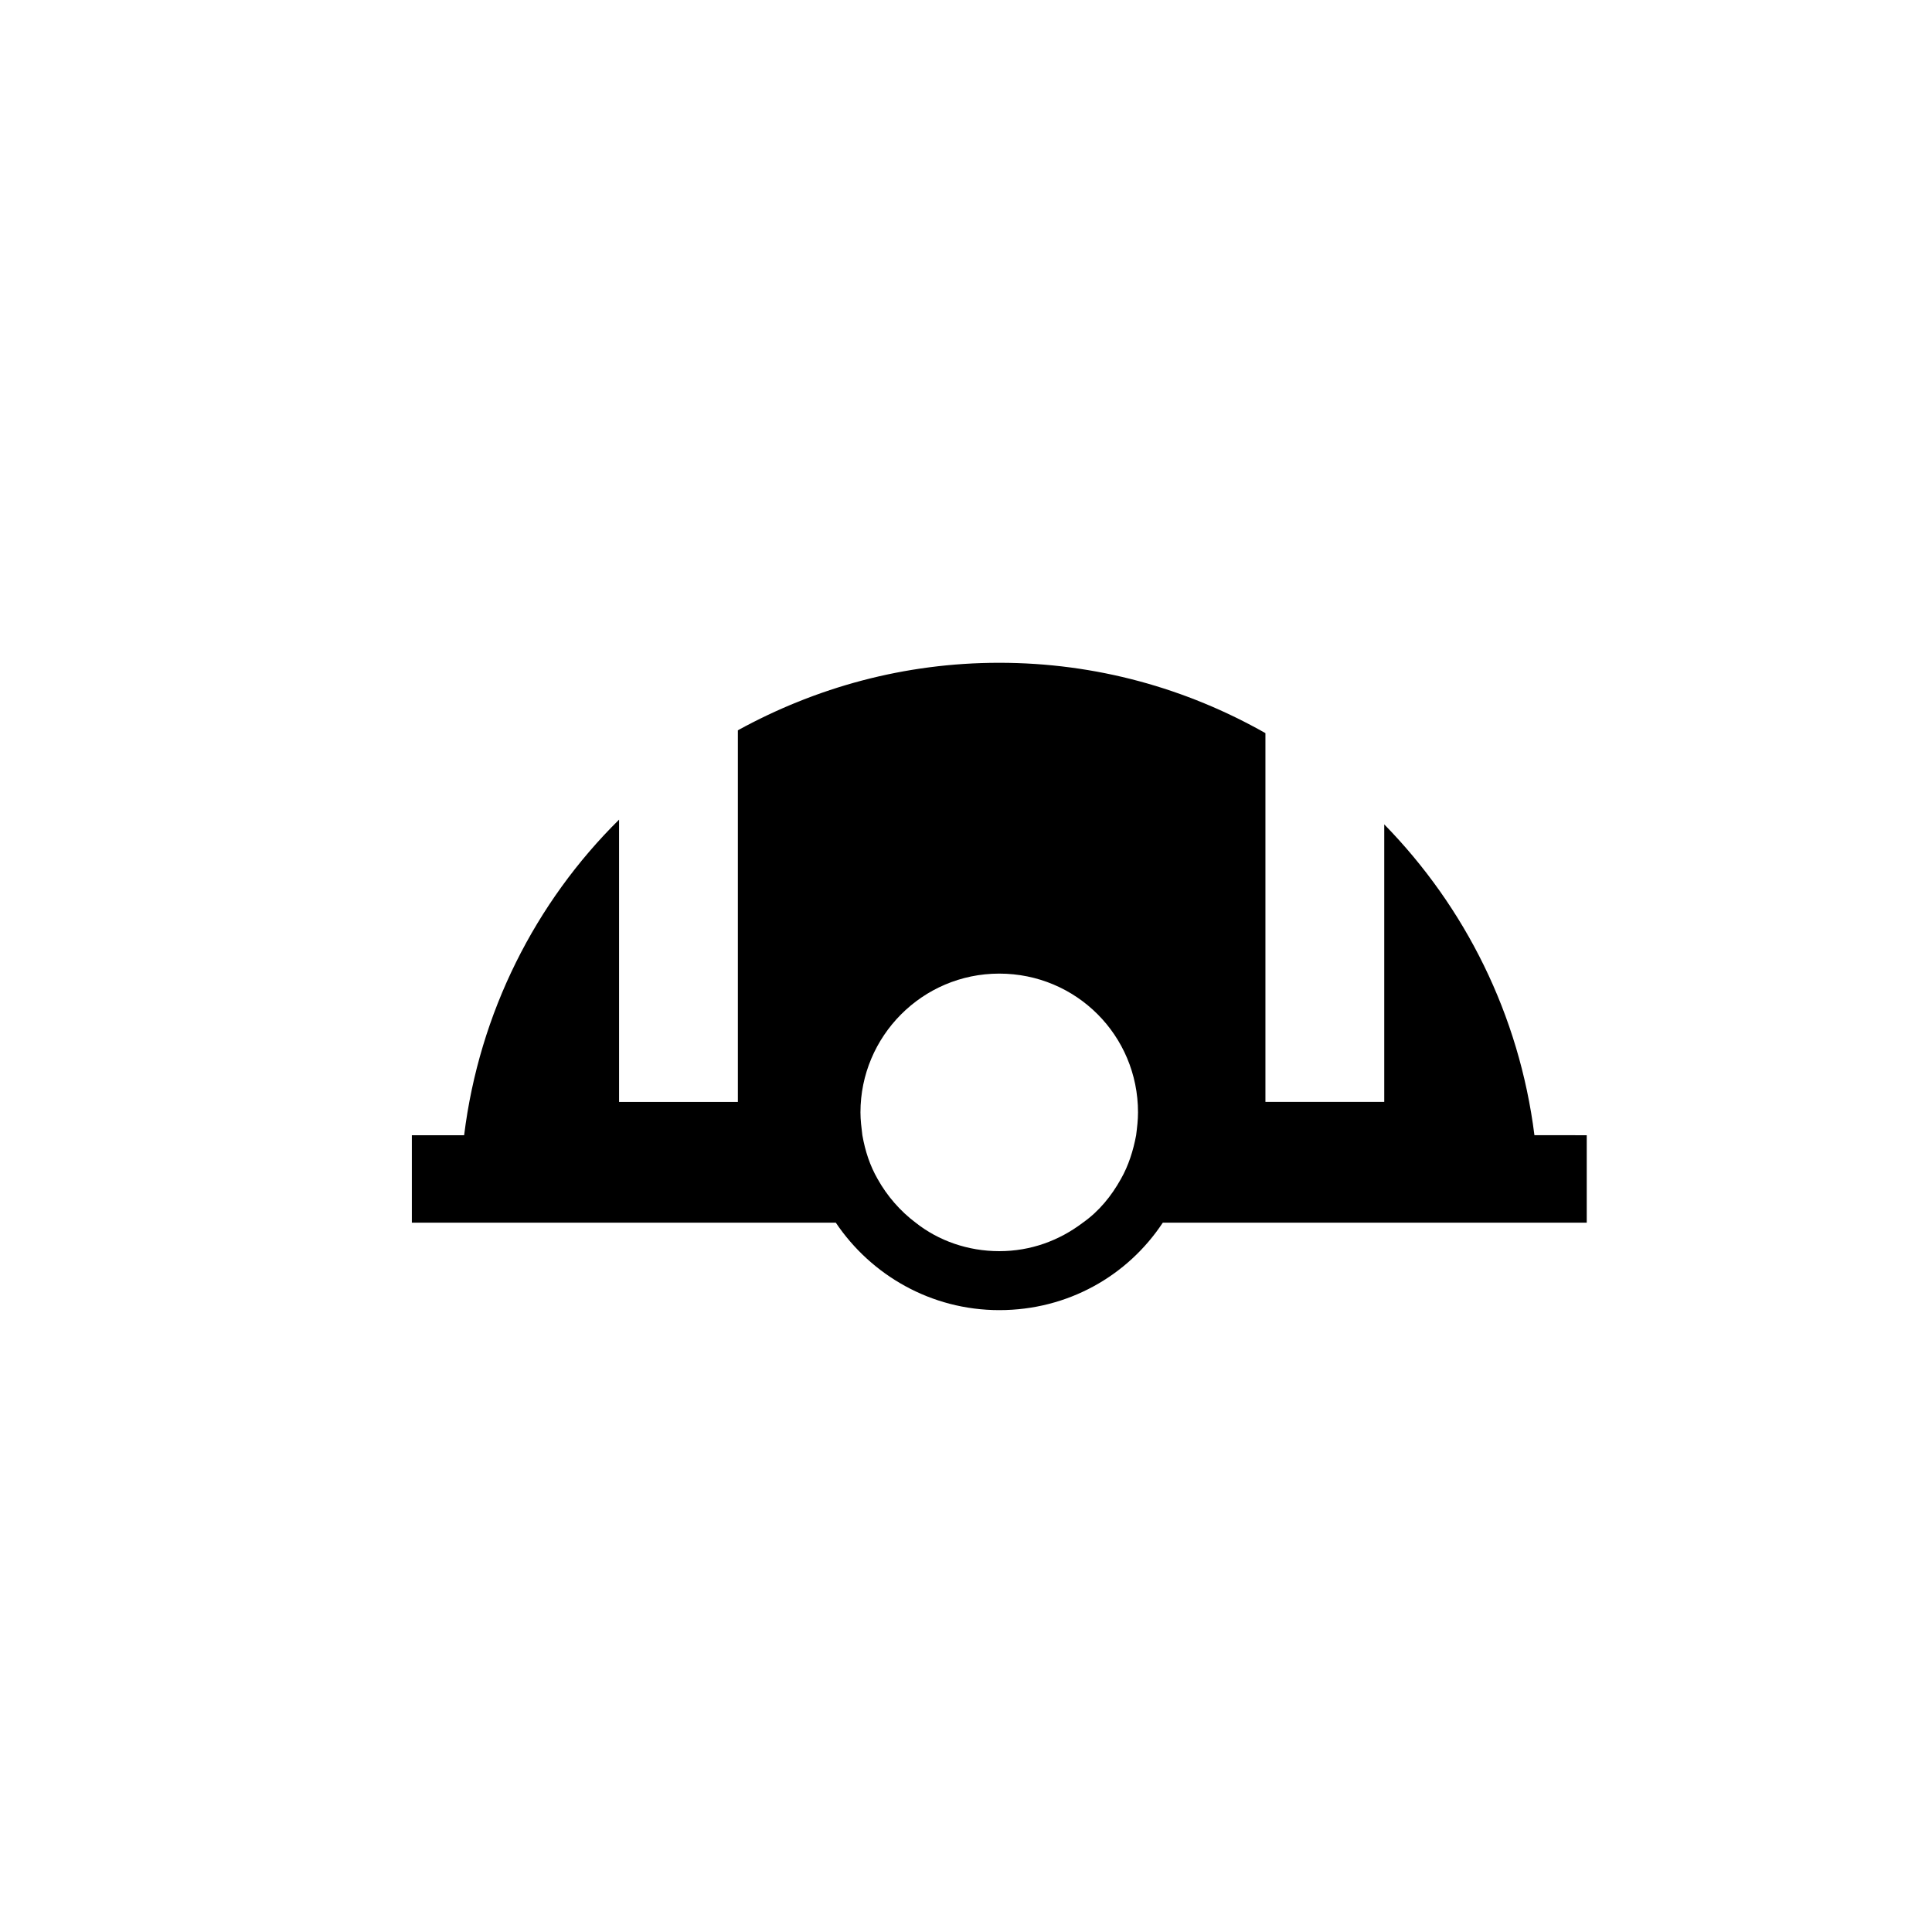 <?xml version="1.0" encoding="UTF-8"?>
<!-- The Best Svg Icon site in the world: iconSvg.co, Visit us! https://iconsvg.co -->
<svg fill="#000000" width="800px" height="800px" version="1.1" viewBox="144 144 512 512" xmlns="http://www.w3.org/2000/svg">
 <path d="m550.64 444.84c-4.031-31.992-18.391-60.457-39.801-82.371v73.555h-31.488v-97.738c-20.906-11.84-44.84-18.641-70.535-18.641-25.191 0-48.617 6.551-69.273 17.887v98.496l-31.484-0.004v-74.812c-22.168 21.914-37.031 51.137-41.059 83.633h-13.855v23.176h112.35c9.32 13.855 25.191 23.176 43.328 23.176 18.137 0 34.008-9.07 43.328-23.176h112.35v-23.176zm-105.55 0c-0.754 4.031-2.016 8.062-4.031 11.586-2.519 4.535-5.793 8.566-10.078 11.586-6.297 4.785-13.855 7.559-22.168 7.559s-16.121-2.769-22.168-7.559c-4.031-3.023-7.559-7.055-10.078-11.586-2.016-3.527-3.273-7.305-4.031-11.586-0.25-2.016-0.504-4.031-0.504-6.047 0-20.152 16.375-36.777 36.777-36.777s36.777 16.375 36.777 36.777c0.008 2.019-0.246 4.035-0.496 6.047z"/>
</svg>